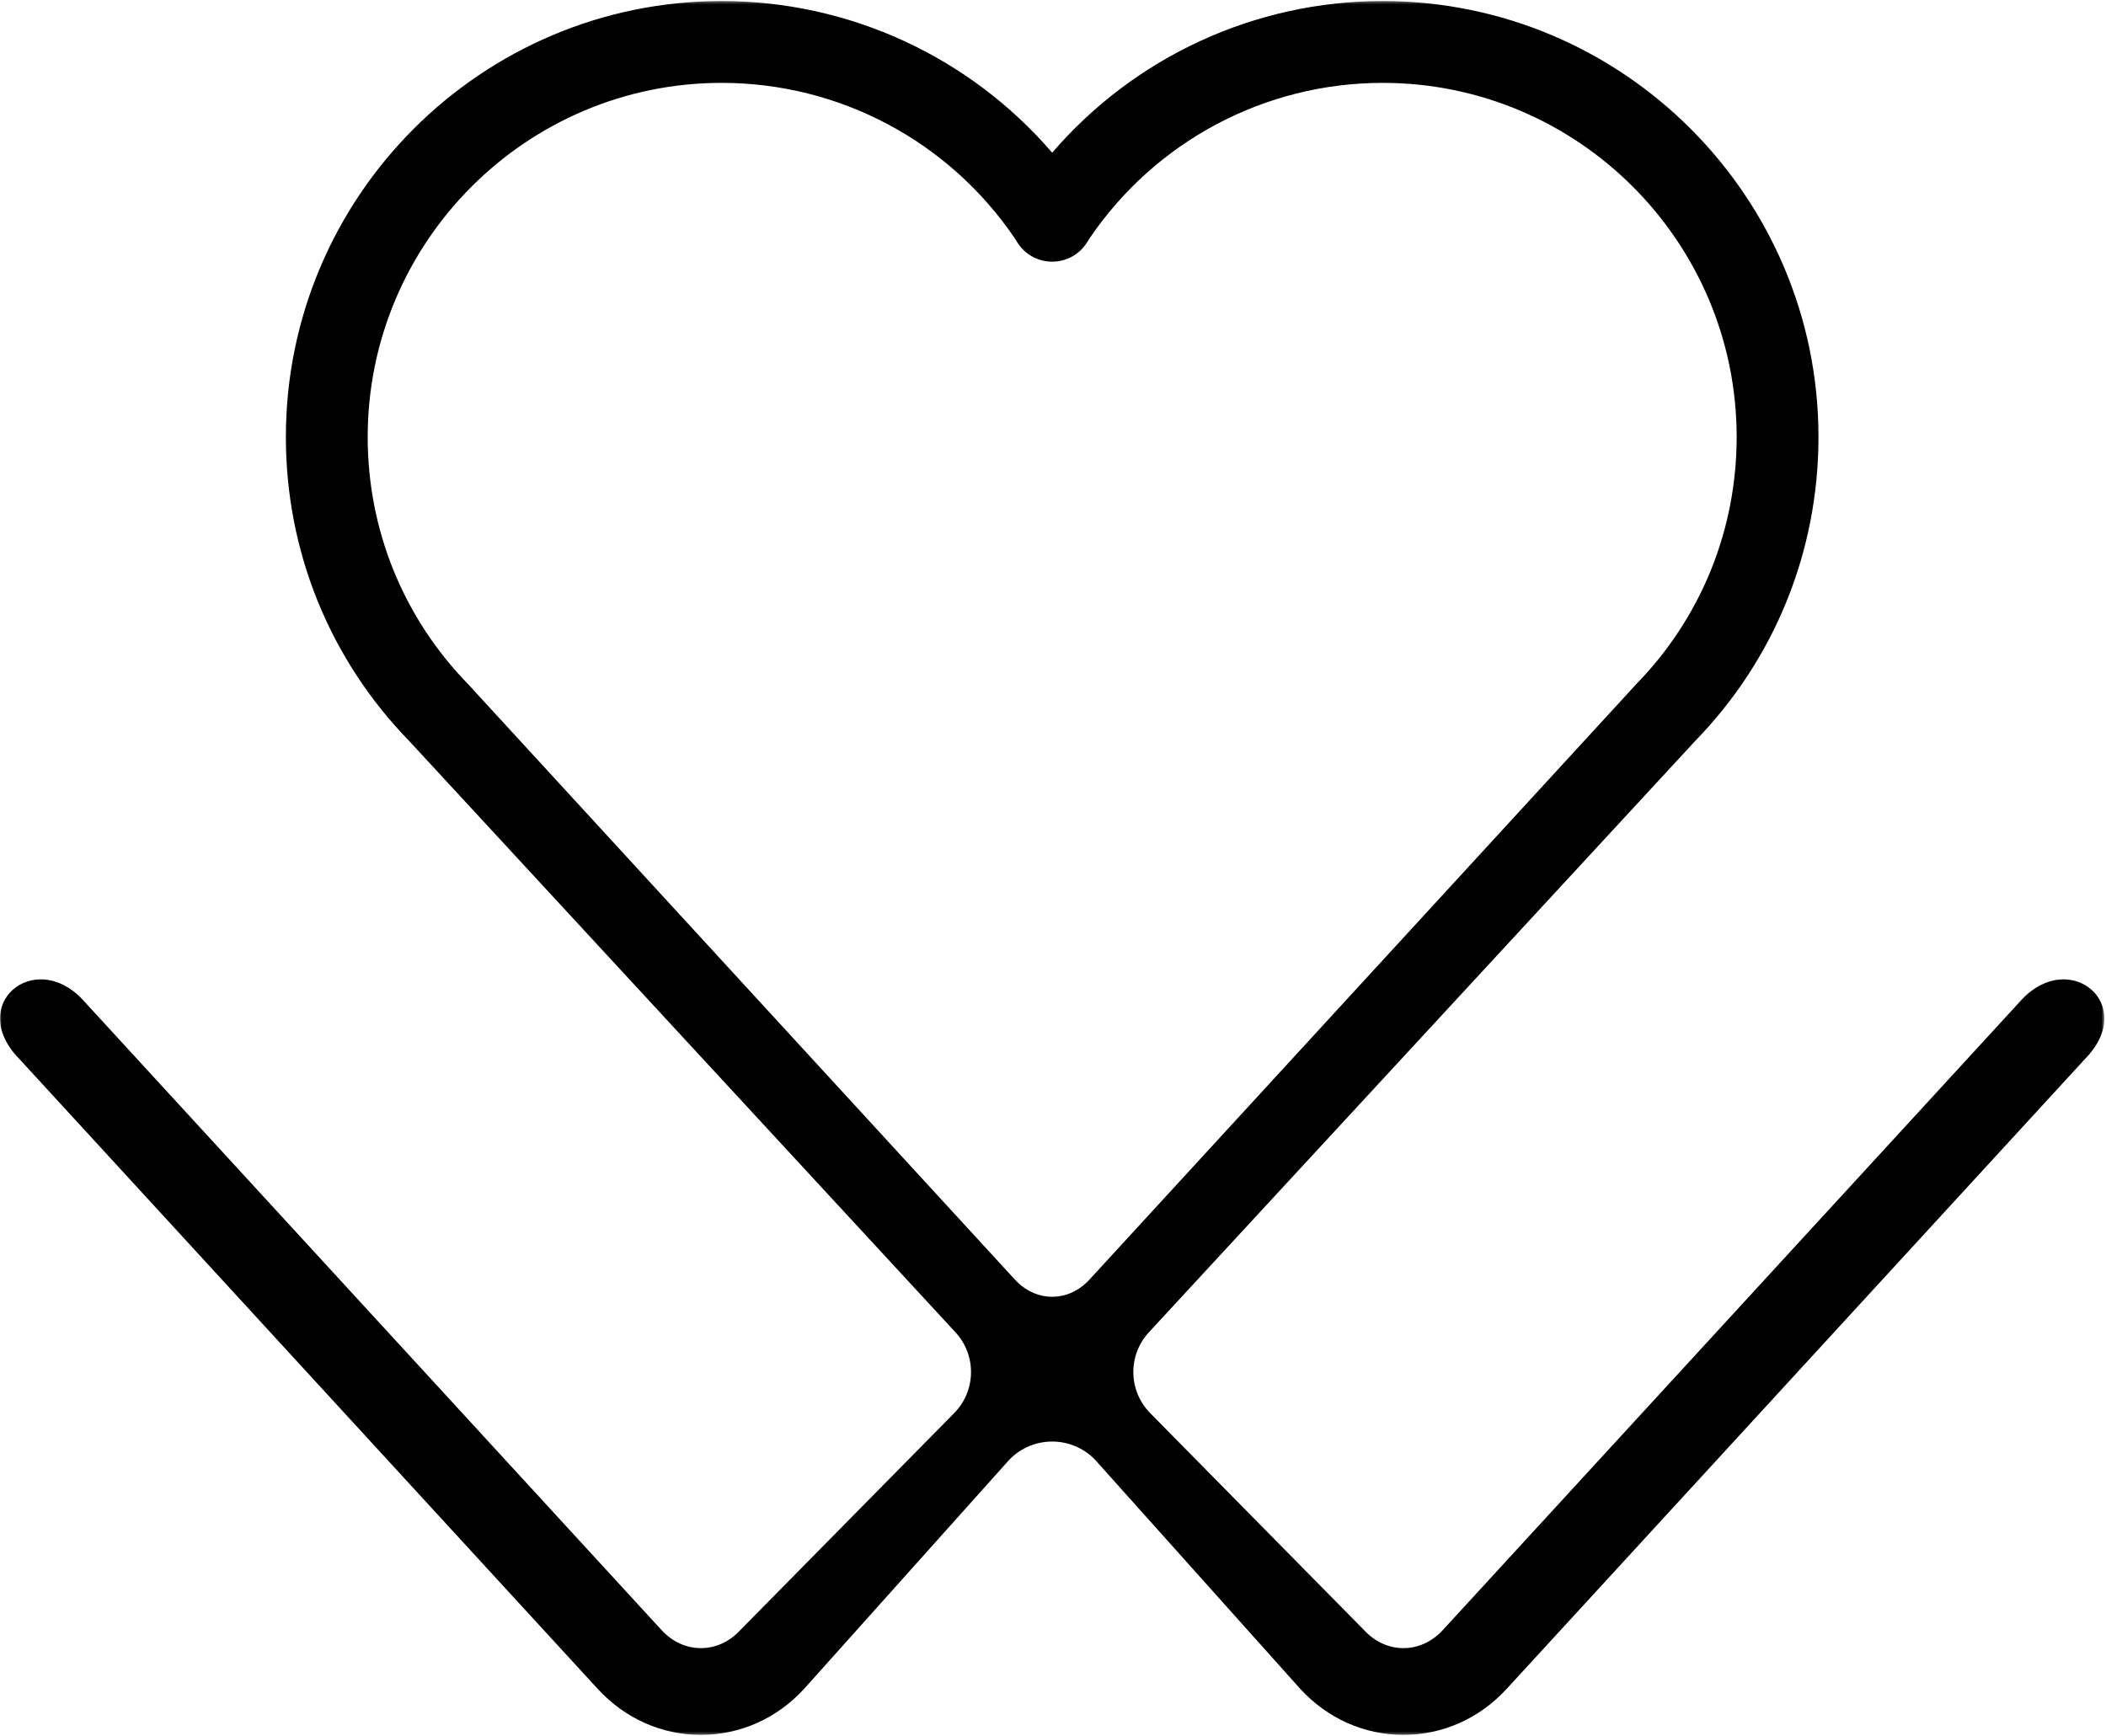 <?xml version="1.0" encoding="UTF-8"?>
<svg width="700px" height="577px" viewBox="0 0 700 577" version="1.1" xmlns="http://www.w3.org/2000/svg" xmlns:xlink="http://www.w3.org/1999/xlink">
    <!-- Generator: Sketch 41.2 (35397) - http://www.bohemiancoding.com/sketch -->
    <title>heartandarms</title>
    <desc>Created with Sketch.</desc>
    <defs>
        <polygon id="path-1" points="0 0.339 699.453 0.339 699.453 576.701 0 576.701"></polygon>
    </defs>
    <g id="Page-1" stroke="none" stroke-width="1" fill="none" fill-rule="evenodd">
        <g id="DWL_SQ_W" transform="translate(-150, -138)">
            <g id="Group" transform="translate(150, 138)">
                <g id="heartandarms">
                    <mask id="mask-2" fill="white">
                        <use xlink:href="#path-1"></use>
                    </mask>
                    <g id="Clip-2"></g>
                    <path d="M361.161,426.333 C357.948,429.398 353.942,431.076 349.727,431.08 C345.51,431.076 341.506,429.398 338.291,426.333 L337.397,425.428 L156.214,228.107 C156.036,227.92 155.891,227.726 155.713,227.556 C134.096,205.435 122.215,176.212 122.215,145.28 C122.215,80.357 174.991,27.547 239.865,27.547 C278.955,27.547 315.399,46.89 337.348,79.303 L338.197,80.656 C340.666,84.559 344.947,86.94 349.593,86.979 C349.638,86.981 349.682,86.98 349.727,86.981 C349.771,86.98 349.816,86.981 349.86,86.979 C354.505,86.94 358.786,84.559 361.255,80.656 L362.105,79.303 C384.053,46.89 420.497,27.547 459.587,27.547 C524.463,27.547 577.237,80.357 577.237,145.28 C577.237,176.212 565.357,205.435 543.74,227.556 C543.562,227.726 543.416,227.92 543.238,228.107 L362.057,425.428 L361.161,426.333 Z M672.097,332.179 C671.909,332.359 671.754,332.565 671.565,332.762 L479.554,541.879 C476.002,545.74 471.371,547.869 466.474,547.869 C461.576,547.869 456.945,545.74 453.394,541.879 L382.306,469.752 C375.01,462.349 374.818,450.516 381.871,442.88 L563.439,246.325 C589.887,219.135 604.431,183.248 604.431,145.28 C604.431,65.352 539.459,0.34 459.579,0.34 C417.066,0.34 377.118,18.923 349.731,50.753 L349.727,50.748 C349.725,50.75 349.724,50.751 349.723,50.753 C322.335,18.923 282.387,0.34 239.873,0.34 C159.994,0.34 95.022,65.352 95.022,145.28 C95.022,183.248 109.565,219.135 136.014,246.325 L317.581,442.88 C324.634,450.516 324.443,462.349 317.147,469.752 L246.058,541.879 C242.508,545.74 237.876,547.869 232.979,547.869 C228.081,547.869 223.45,545.74 219.898,541.879 L27.887,332.762 C27.698,332.565 27.544,332.359 27.355,332.179 C11.325,315.252 -11.251,334.041 6.478,352.07 L198.654,561.401 C207.72,571.269 219.898,576.701 232.961,576.701 C246.042,576.701 258.212,571.269 267.278,561.401 L335.487,485.226 C343.281,477.19 356.172,477.19 363.965,485.226 L432.174,561.401 C441.241,571.269 453.412,576.701 466.491,576.701 C479.554,576.701 491.733,571.269 500.799,561.401 L692.974,352.07 C710.704,334.041 688.127,315.252 672.097,332.179 L672.097,332.179 Z" id="Fill-1" fill="#000000" mask="url(#mask-2)"></path>
                </g>
            </g>
        </g>
    </g>
</svg>